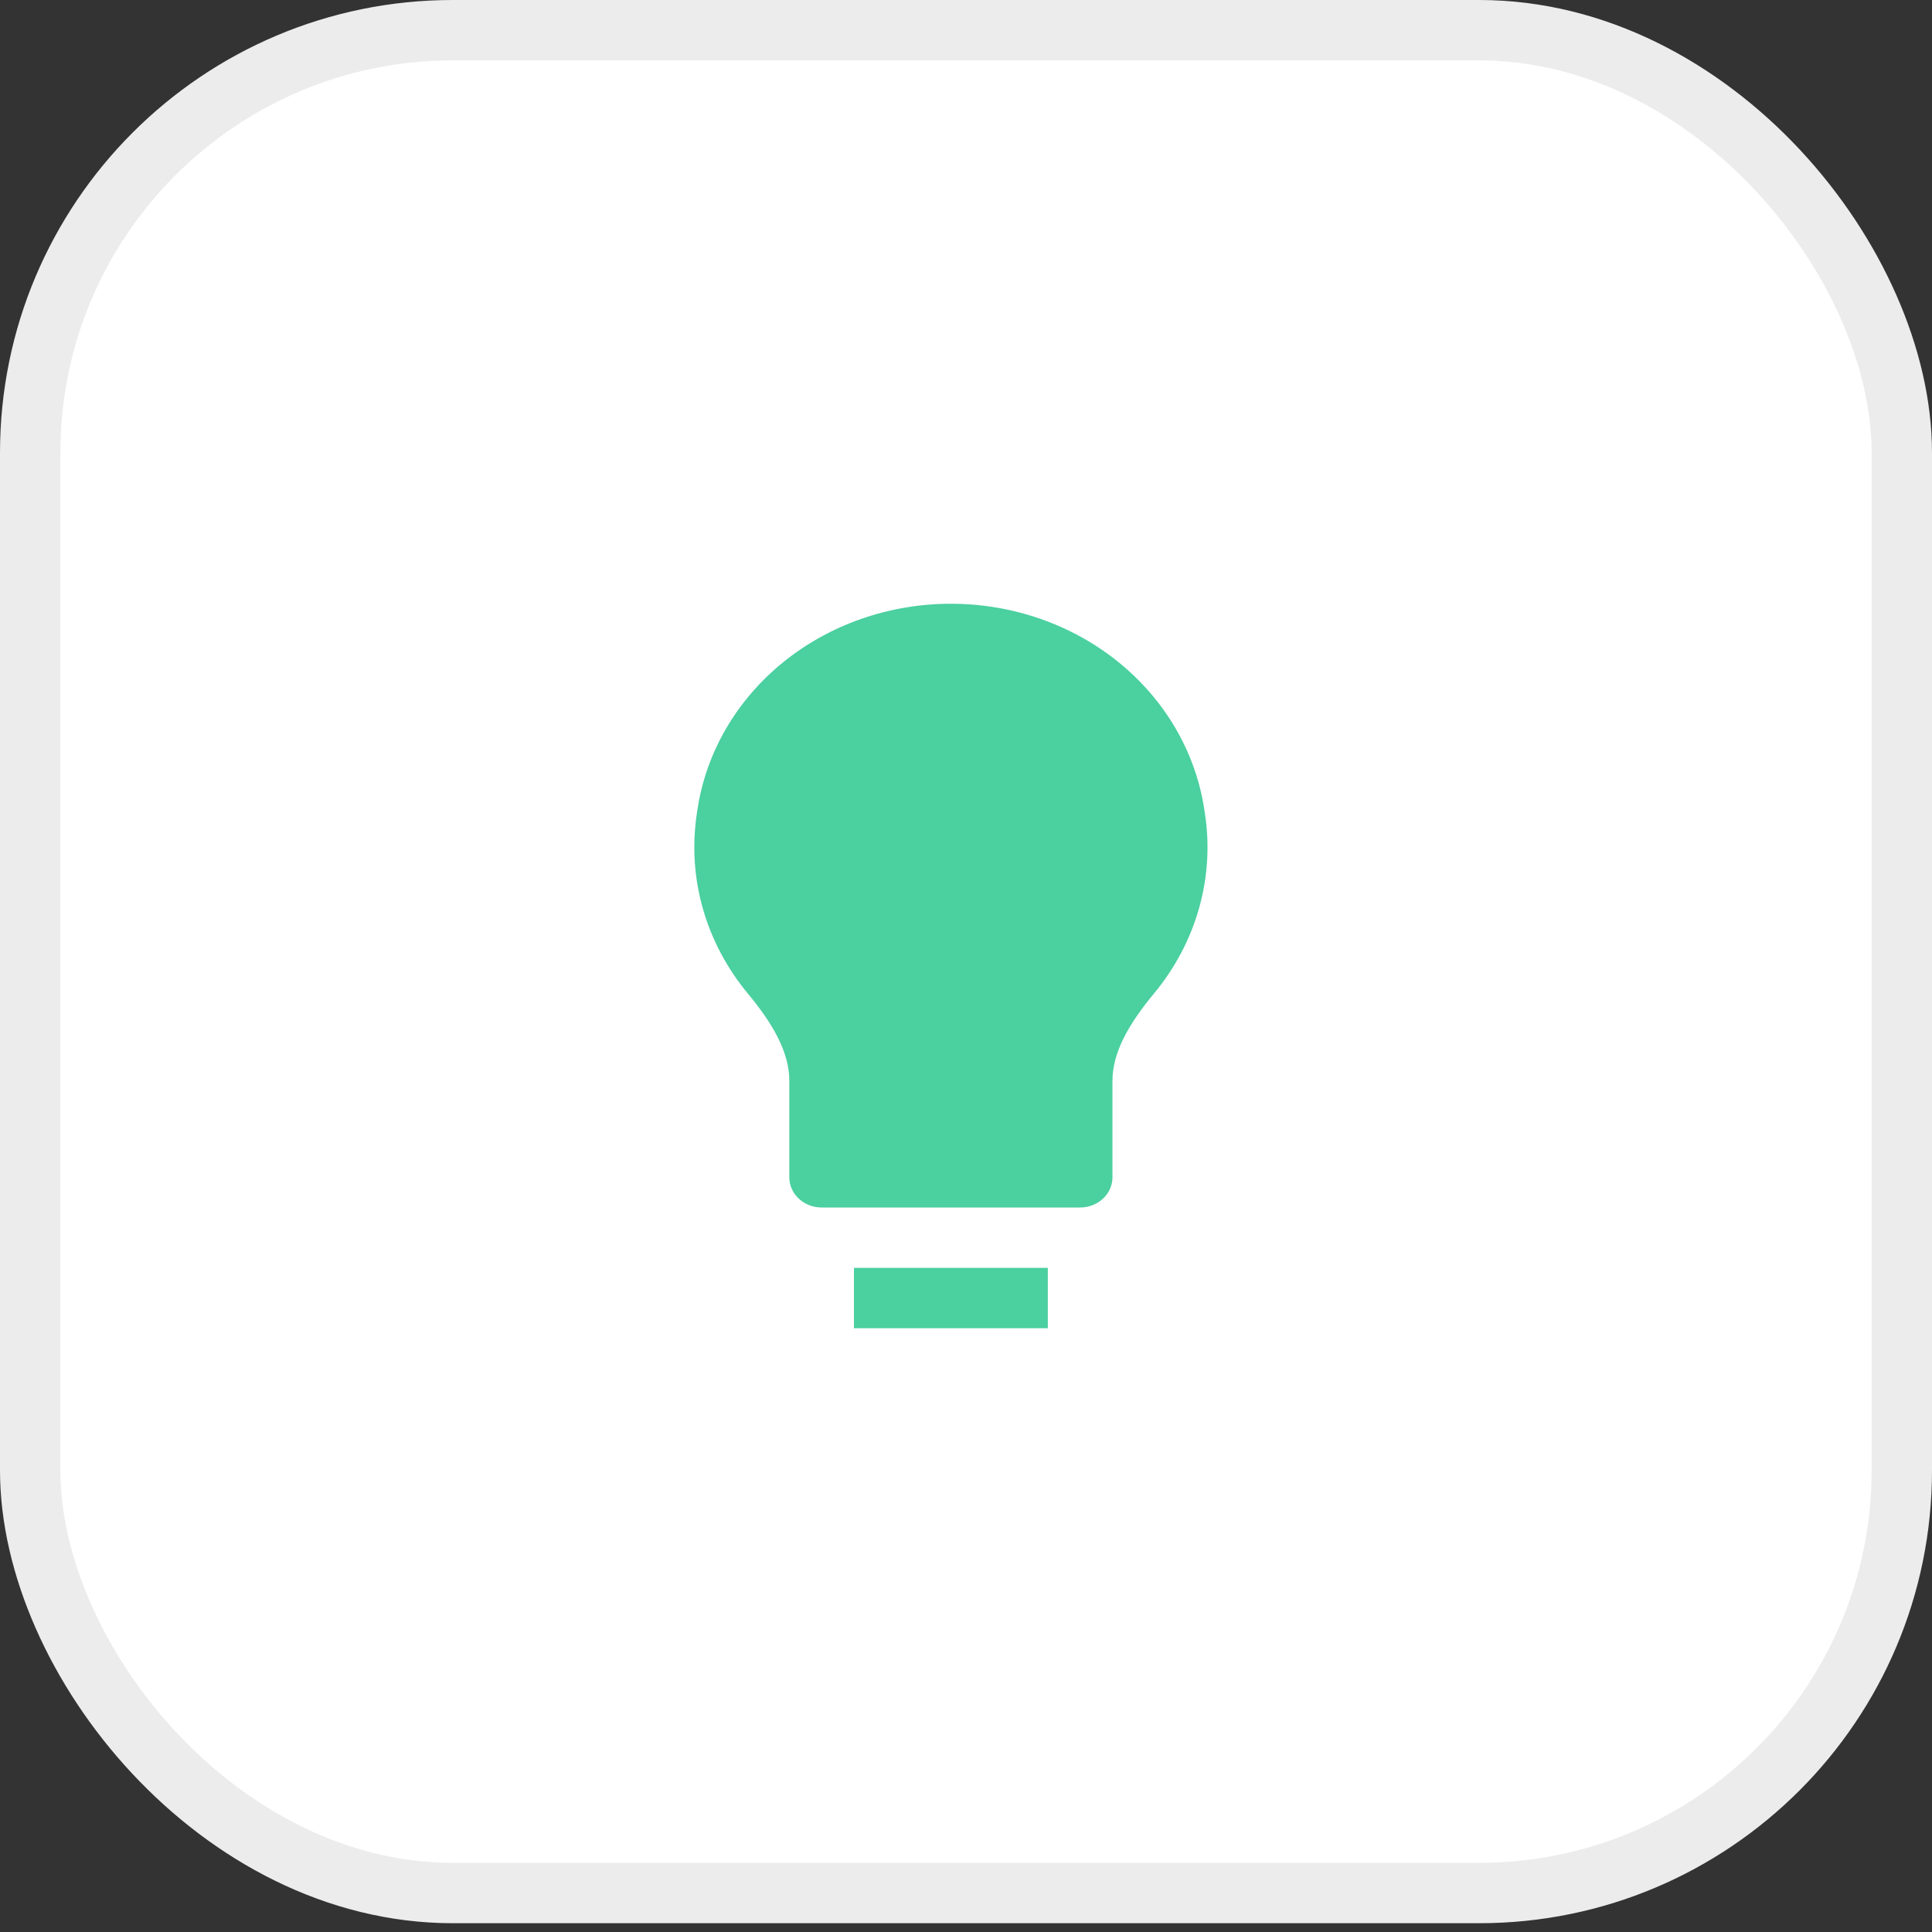 <svg width="64" height="64" viewBox="0 0 64 64" fill="none" xmlns="http://www.w3.org/2000/svg">
<rect x="0" y="0" width="64" height="64" fill="#333333" stroke="none"/>
<rect x="1" y="1" width="62" height="61.709" rx="14" fill="white" stroke="#ECECEC" stroke-width="2"/>
<path d="M31.499 20C33.54 20 35.513 20.687 37.054 21.936C38.596 23.186 39.603 24.913 39.892 26.8L39.913 26.94C40.076 27.991 40.01 29.063 39.719 30.09C39.429 31.117 38.919 32.079 38.222 32.918C37.402 33.908 36.852 34.854 36.852 35.802V39C36.852 39.265 36.739 39.52 36.538 39.707C36.337 39.895 36.065 40 35.781 40H27.218C26.934 40 26.662 39.895 26.461 39.707C26.26 39.52 26.147 39.265 26.147 39V35.802C26.147 34.854 25.599 33.908 24.777 32.918C23.428 31.29 22.748 29.168 23.086 26.938L23.107 26.798C23.396 24.911 24.404 23.184 25.945 21.936C27.487 20.687 29.459 20 31.499 20ZM34.711 44H28.288V42H34.711V44Z" fill="#4BD0A0"/>
</svg>
